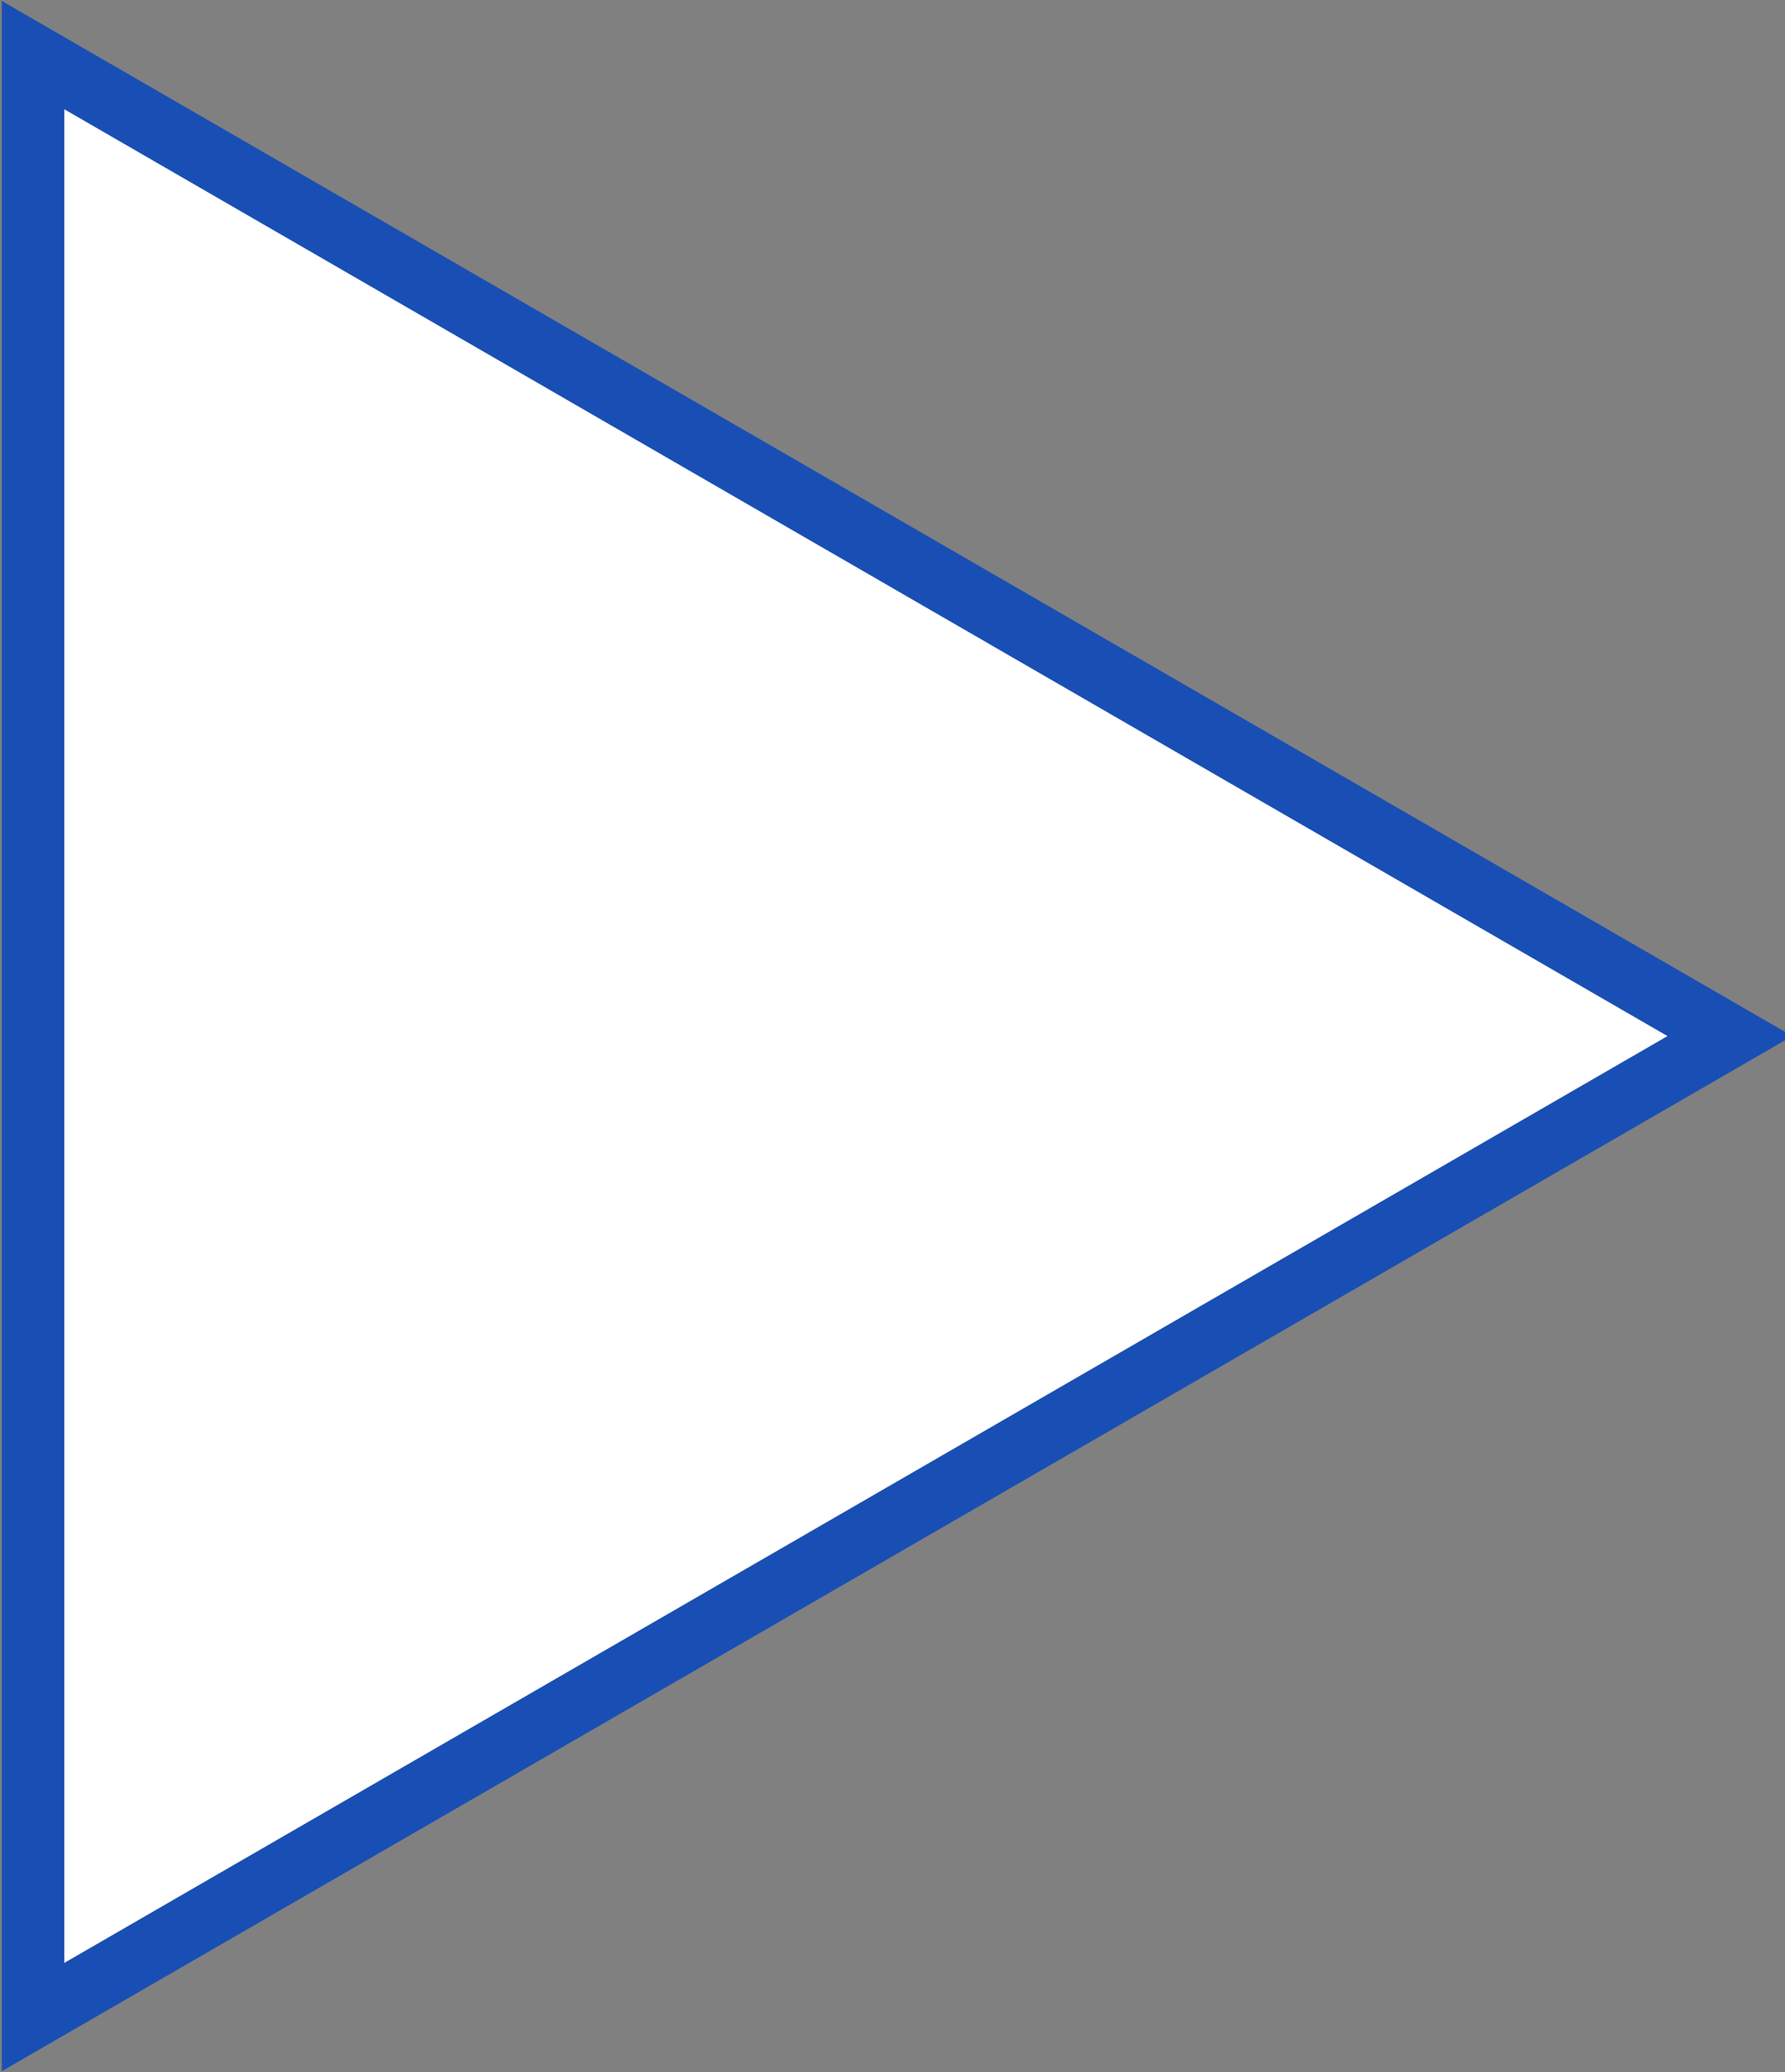 <?xml version="1.0" encoding="utf-8"?>
<!-- Generator: Adobe Illustrator 28.0.0, SVG Export Plug-In . SVG Version: 6.00 Build 0)  -->
<svg version="1.1" id="レイヤー_1" xmlns="http://www.w3.org/2000/svg" xmlns:xlink="http://www.w3.org/1999/xlink" x="0px"
	 y="0px" viewBox="0 0 16.2 18.8" style="enable-background:new 0 0 16.2 18.8;" xml:space="preserve">
<rect x="0" y="0" width="16.2" height="18.8" fill="#808080" stroke="none"/>
<style type="text/css">
	.st0{fill:#FFFFFF;stroke:#194FB4;stroke-width:0.567;stroke-miterlimit:8;}
</style>
<polygon class="st0" points="15.7,9.4 0.3,0.5 0.3,18.3 "/>
</svg>
